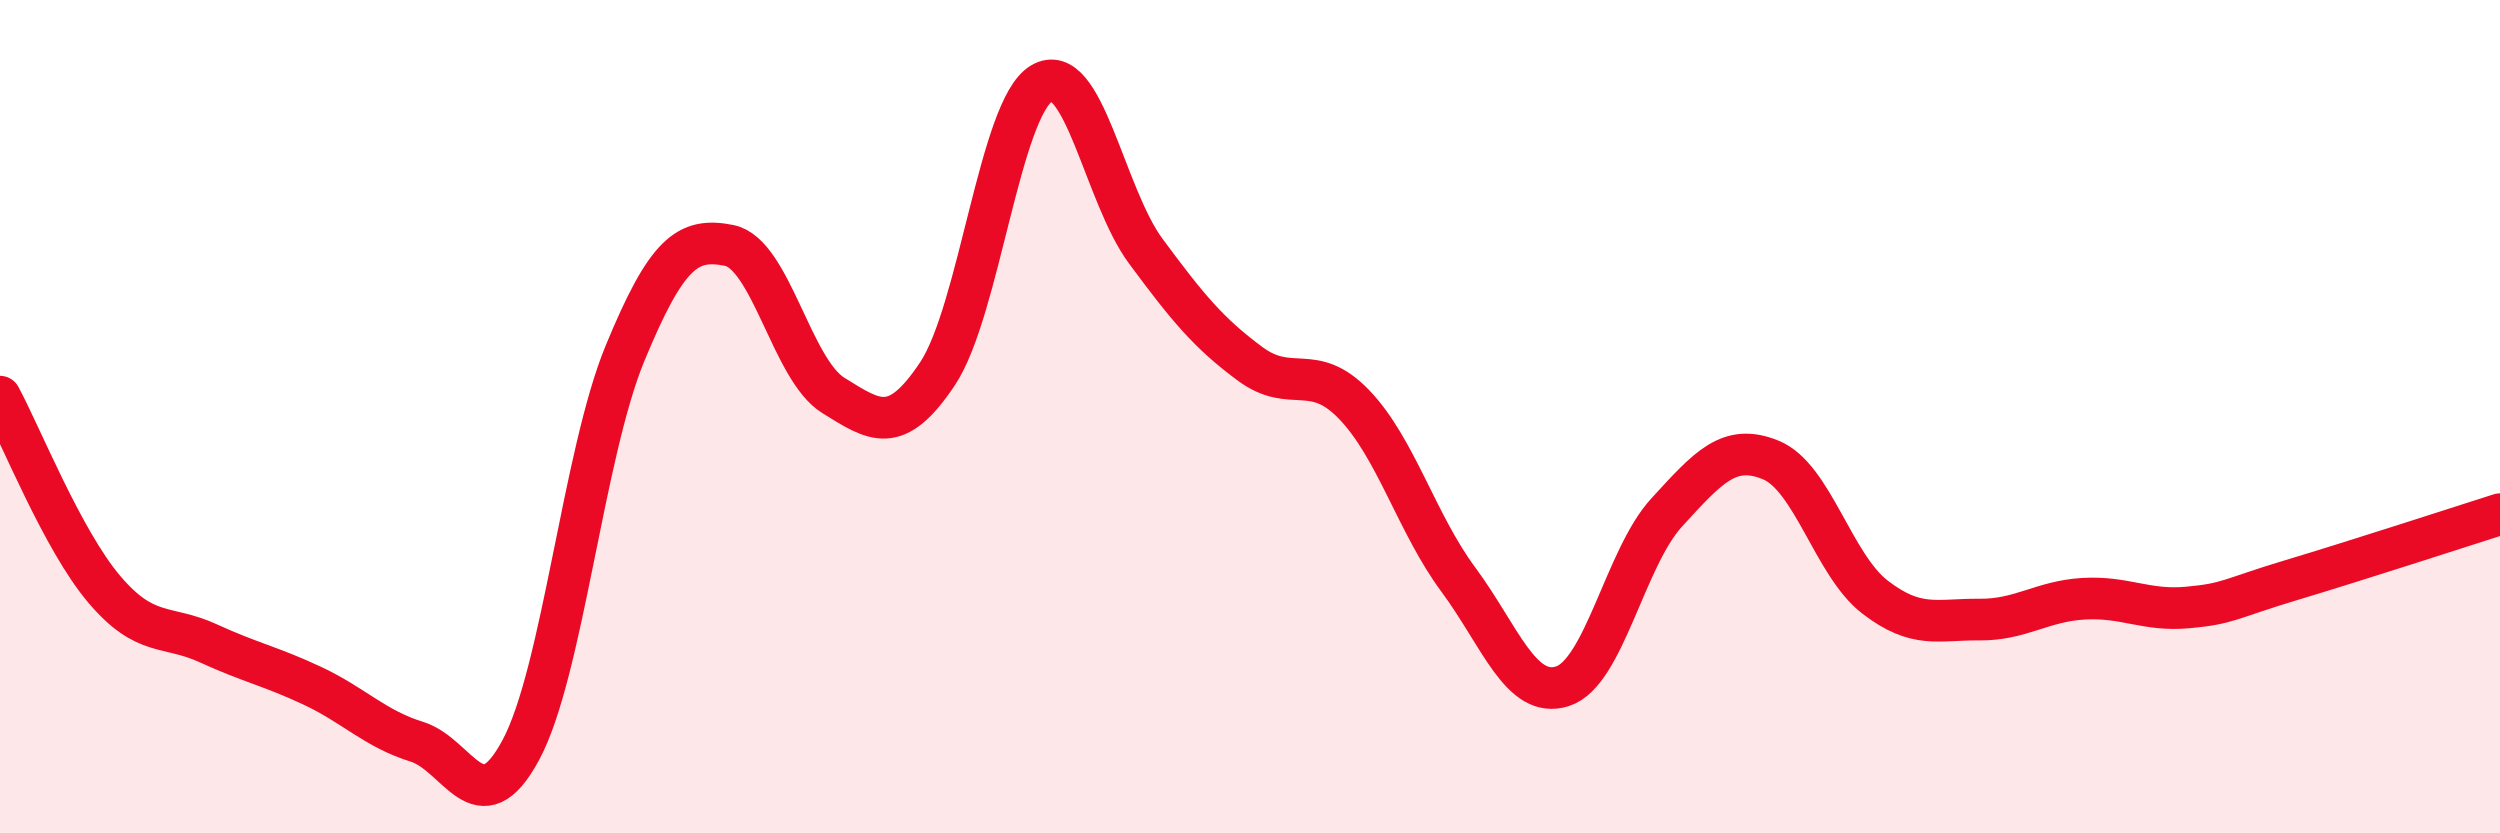 
    <svg width="60" height="20" viewBox="0 0 60 20" xmlns="http://www.w3.org/2000/svg">
      <path
        d="M 0,9.52 C 0.5,10.44 1.5,12.96 2.5,14.14 C 3.5,15.32 4,14.98 5,15.44 C 6,15.9 6.5,15.99 7.5,16.46 C 8.5,16.93 9,17.49 10,17.8 C 11,18.11 11.5,19.86 12.5,18 C 13.5,16.14 14,10.9 15,8.48 C 16,6.06 16.5,5.69 17.5,5.89 C 18.5,6.09 19,8.87 20,9.49 C 21,10.11 21.5,10.47 22.5,8.97 C 23.5,7.47 24,2.59 25,2 C 26,1.41 26.5,4.68 27.5,6.03 C 28.5,7.38 29,7.99 30,8.73 C 31,9.47 31.5,8.67 32.5,9.71 C 33.5,10.75 34,12.56 35,13.91 C 36,15.26 36.5,16.79 37.5,16.47 C 38.5,16.15 39,13.39 40,12.3 C 41,11.21 41.5,10.63 42.5,11.04 C 43.5,11.45 44,13.56 45,14.33 C 46,15.1 46.5,14.86 47.5,14.87 C 48.5,14.88 49,14.43 50,14.37 C 51,14.31 51.5,14.67 52.5,14.58 C 53.5,14.49 53.5,14.37 55,13.92 C 56.5,13.47 59,12.66 60,12.34L60 20L0 20Z"
        fill="#EB0A25"
        opacity="0.1"
        stroke-linecap="round"
        stroke-linejoin="round"
      />
      <path
        d="M 0,9.52 C 0.5,10.44 1.5,12.96 2.5,14.14 C 3.5,15.32 4,14.98 5,15.44 C 6,15.9 6.5,15.99 7.5,16.46 C 8.5,16.93 9,17.49 10,17.8 C 11,18.11 11.5,19.86 12.5,18 C 13.5,16.14 14,10.9 15,8.48 C 16,6.06 16.5,5.69 17.5,5.89 C 18.5,6.09 19,8.87 20,9.49 C 21,10.11 21.5,10.47 22.5,8.97 C 23.5,7.47 24,2.59 25,2 C 26,1.41 26.5,4.68 27.5,6.03 C 28.5,7.38 29,7.99 30,8.73 C 31,9.47 31.5,8.67 32.5,9.71 C 33.5,10.75 34,12.56 35,13.91 C 36,15.26 36.5,16.79 37.5,16.47 C 38.5,16.15 39,13.39 40,12.3 C 41,11.21 41.5,10.63 42.5,11.04 C 43.5,11.45 44,13.56 45,14.33 C 46,15.1 46.5,14.86 47.5,14.87 C 48.5,14.88 49,14.43 50,14.37 C 51,14.31 51.5,14.67 52.5,14.58 C 53.5,14.49 53.5,14.37 55,13.92 C 56.5,13.47 59,12.66 60,12.34"
        stroke="#EB0A25"
        stroke-width="1"
        fill="none"
        stroke-linecap="round"
        stroke-linejoin="round"
      />
    </svg>
  